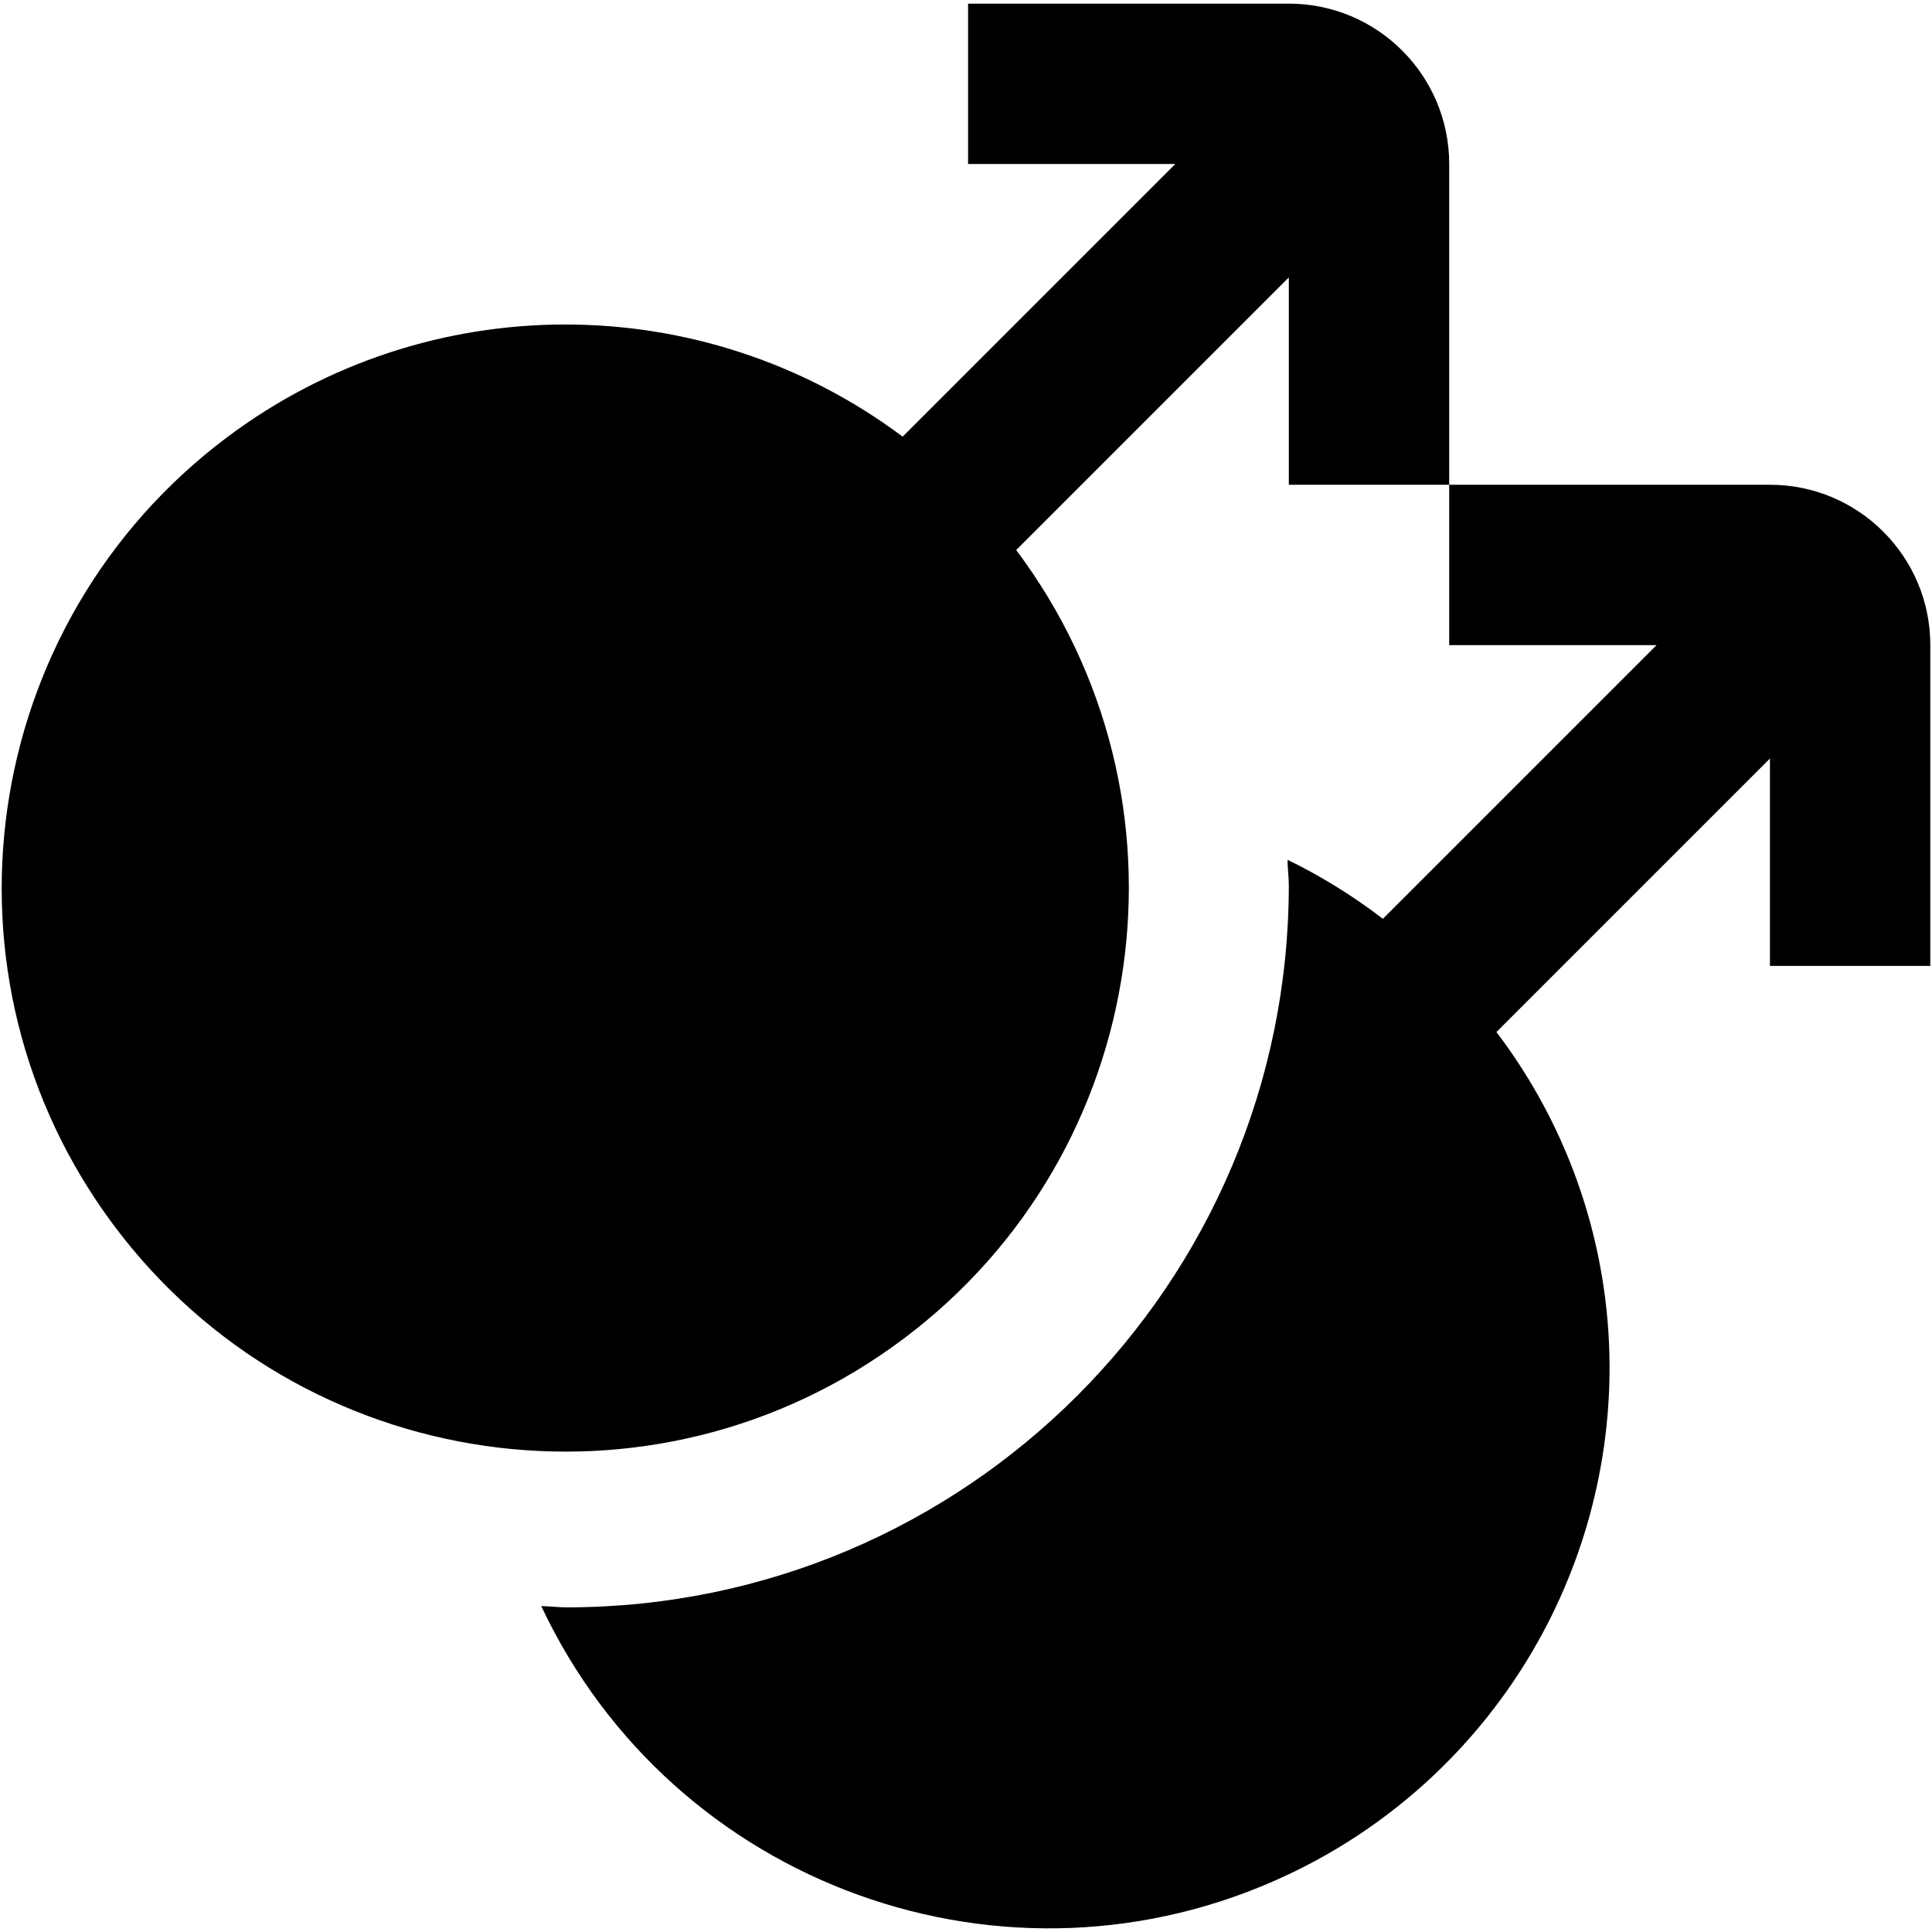 <?xml version="1.0" encoding="UTF-8"?>
<!-- Generator: Adobe Illustrator 25.0.0, SVG Export Plug-In . SVG Version: 6.00 Build 0)  -->
<svg xmlns="http://www.w3.org/2000/svg" xmlns:xlink="http://www.w3.org/1999/xlink" version="1.1" id="Layer_1" x="0px" y="0px" viewBox="0 0 512 512" style="enable-background:new 0 0 512 512;" xml:space="preserve" width="512" height="512">
<path d="M384.052,43.465v85.001h-42.5V73.513l-72.251,72.251c49.473,65.998,36.076,159.605-29.921,209.077  S79.775,390.917,30.303,324.919S-5.774,165.315,60.224,115.842c53.026-39.749,125.905-39.801,178.987-0.127l72.251-72.251h-54.91  v-42.5h85.001C365.024,0.965,384.052,19.993,384.052,43.465z M469.053,128.466h-85.001v42.5h54.953l-72.527,72.527  c-7.877-6.047-16.342-11.286-25.266-15.64c0,2.295,0.34,4.548,0.34,6.864c-0.117,105.577-85.675,191.134-191.252,191.252  c-2.316,0-4.569-0.276-6.864-0.34c34.933,74.278,123.466,106.174,197.744,71.241c52.161-24.531,85.433-77.01,85.372-134.651  c-0.064-32.05-10.592-63.202-29.984-88.72l72.484-72.484v54.953h42.5v-85.001C511.553,147.494,492.525,128.466,469.053,128.466z"/>
</svg>
